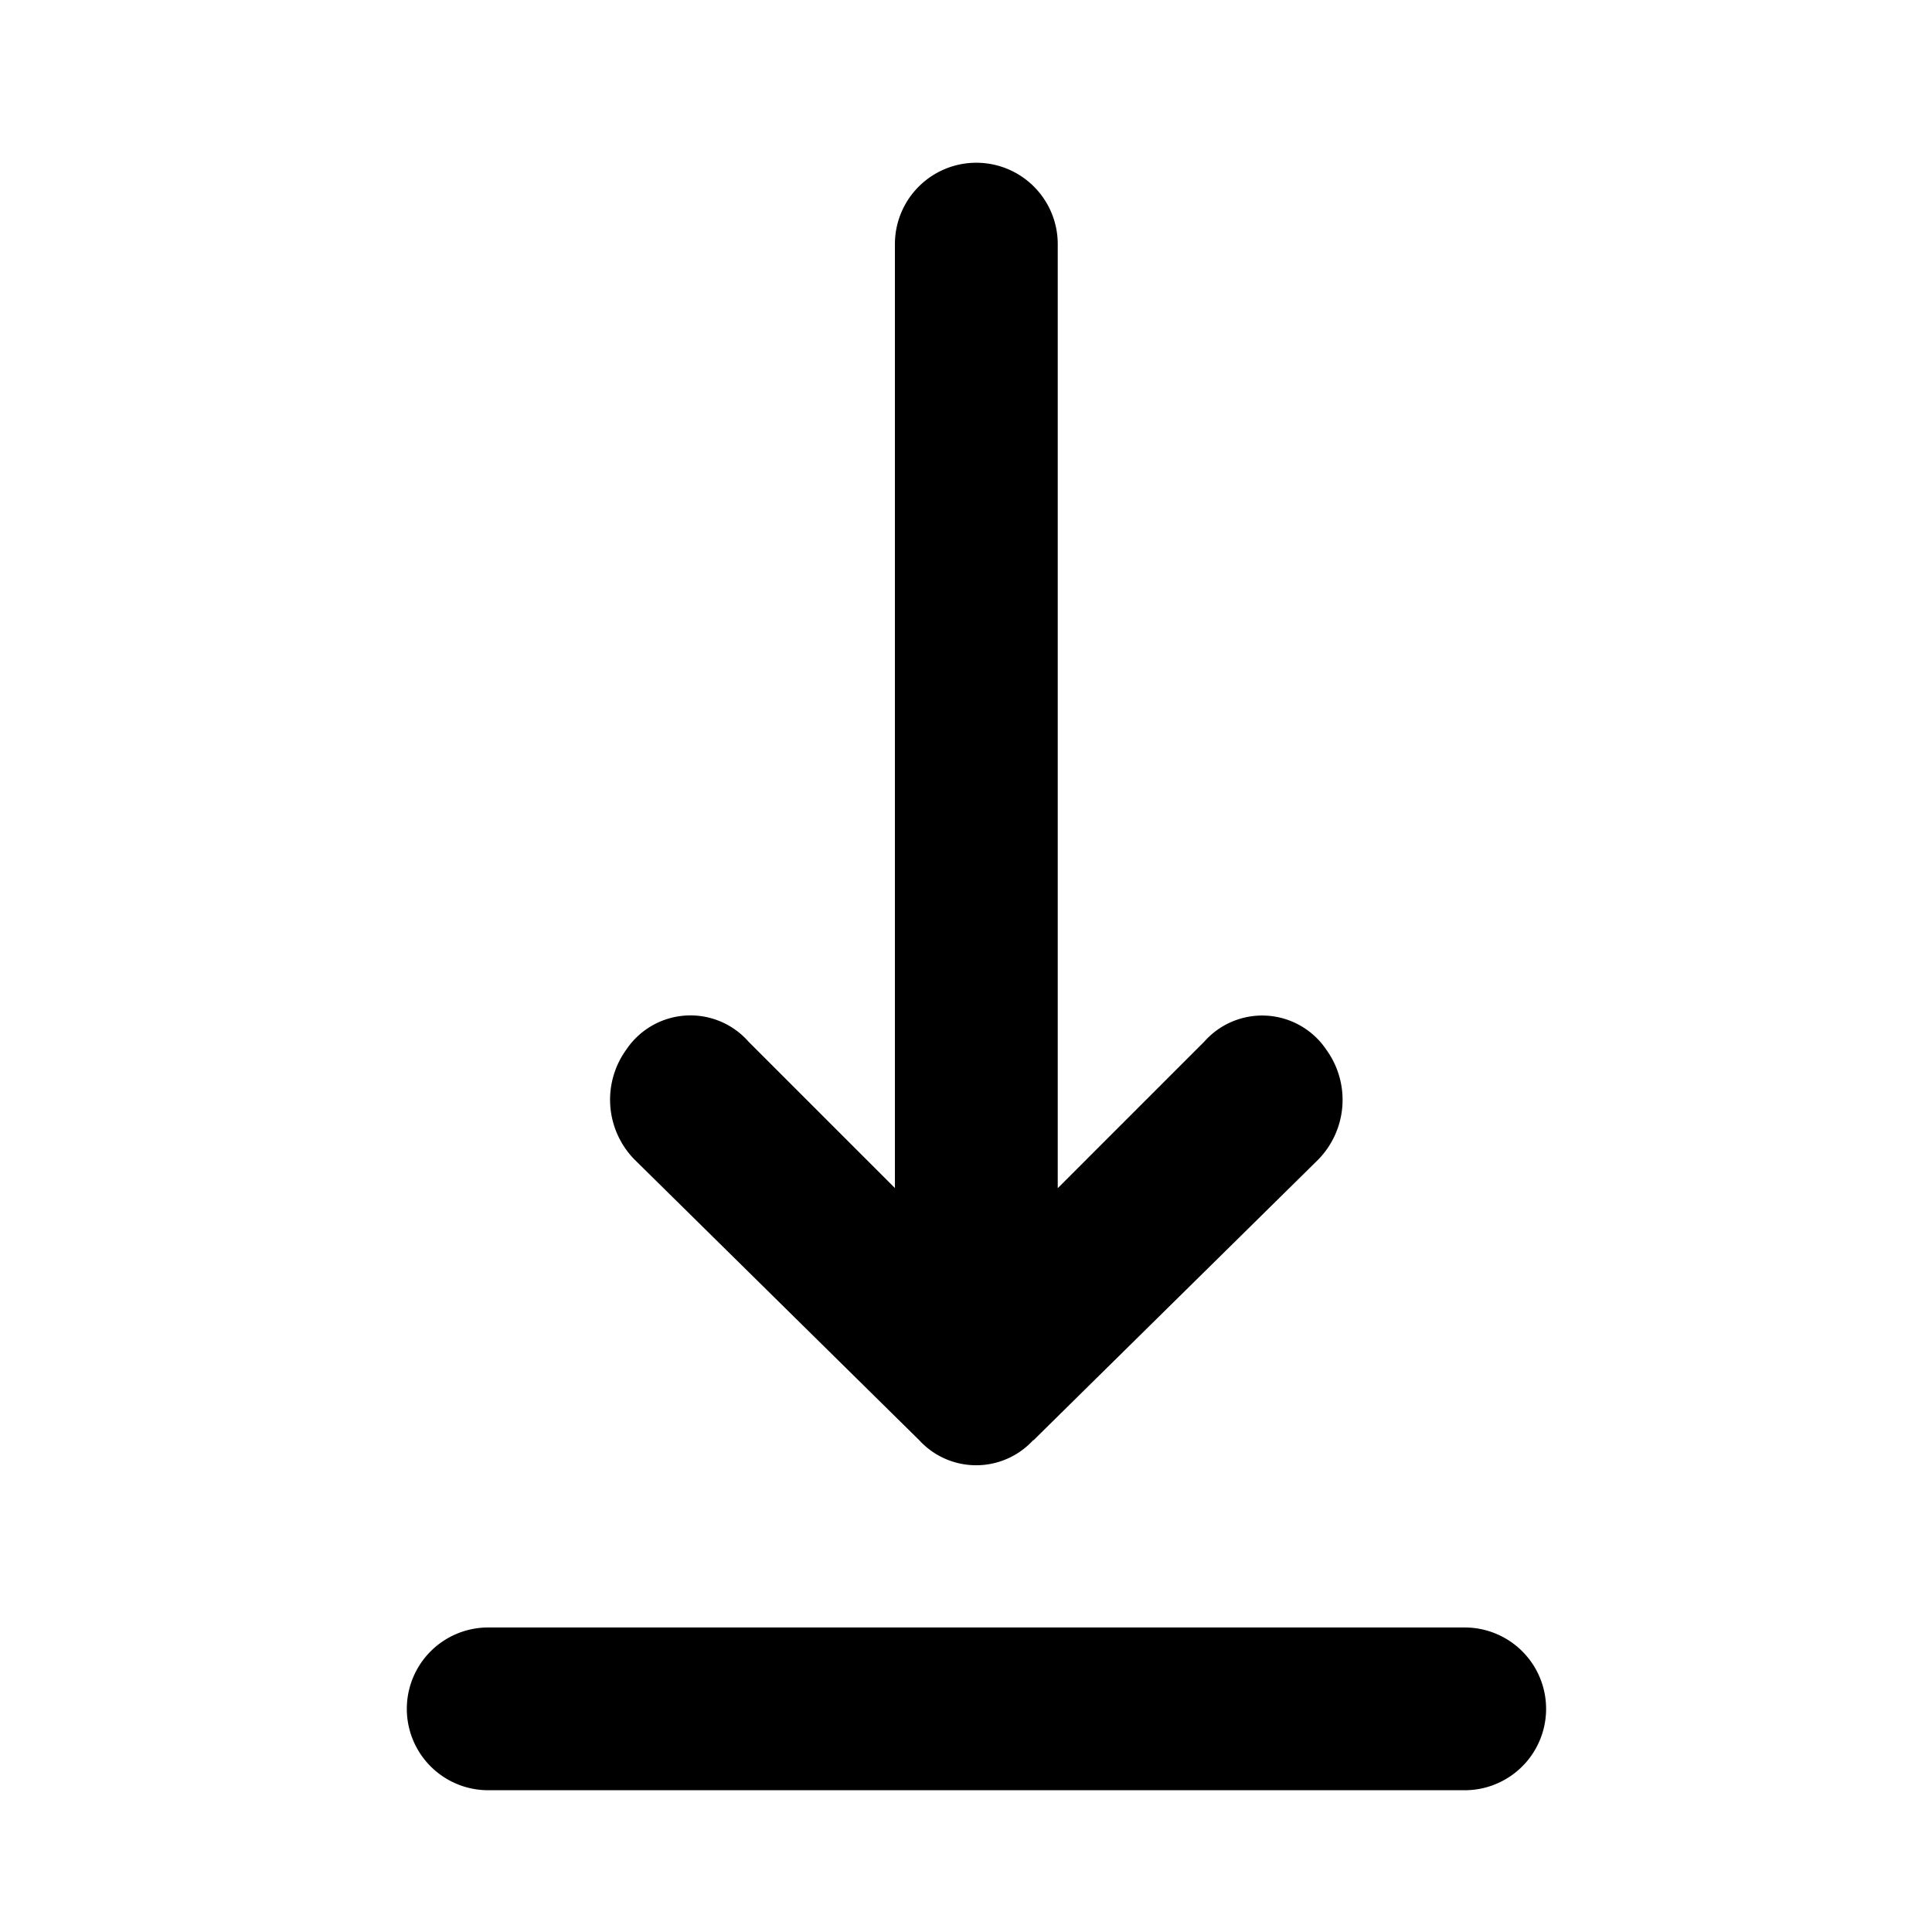 <svg xmlns="http://www.w3.org/2000/svg" width="29" height="29" viewBox="0 0 29 29">
  <g id="Grupo_26770" data-name="Grupo 26770" transform="translate(-605 -7720)">
    <rect id="Rectángulo_1877" data-name="Rectángulo 1877" width="29" height="29" transform="translate(634 7720) rotate(90)" fill="none"/>
    <path id="Trazado_12036" data-name="Trazado 12036" d="M23.177,19.642l-4.214-4.275a1.283,1.283,0,0,0-1.649-.122,1.16,1.16,0,0,0-.122,1.832l2.2,2.2H5.221A1.221,1.221,0,0,0,4,20.5H4a1.221,1.221,0,0,0,1.221,1.221H19.39l-2.2,2.2a1.16,1.16,0,0,0,.122,1.832,1.283,1.283,0,0,0,1.649-.122l4.214-4.275a1.16,1.16,0,0,0,0-1.71Z" transform="translate(640.154 7718.443) rotate(90)"/>
    <path id="Trazado_12037" data-name="Trazado 12037" d="M42.443,11.221V25.879a1.221,1.221,0,0,1-2.443,0V11.221a1.221,1.221,0,0,1,2.443,0Z" transform="translate(638.207 7704.429) rotate(90)"/>
  </g>
</svg>
